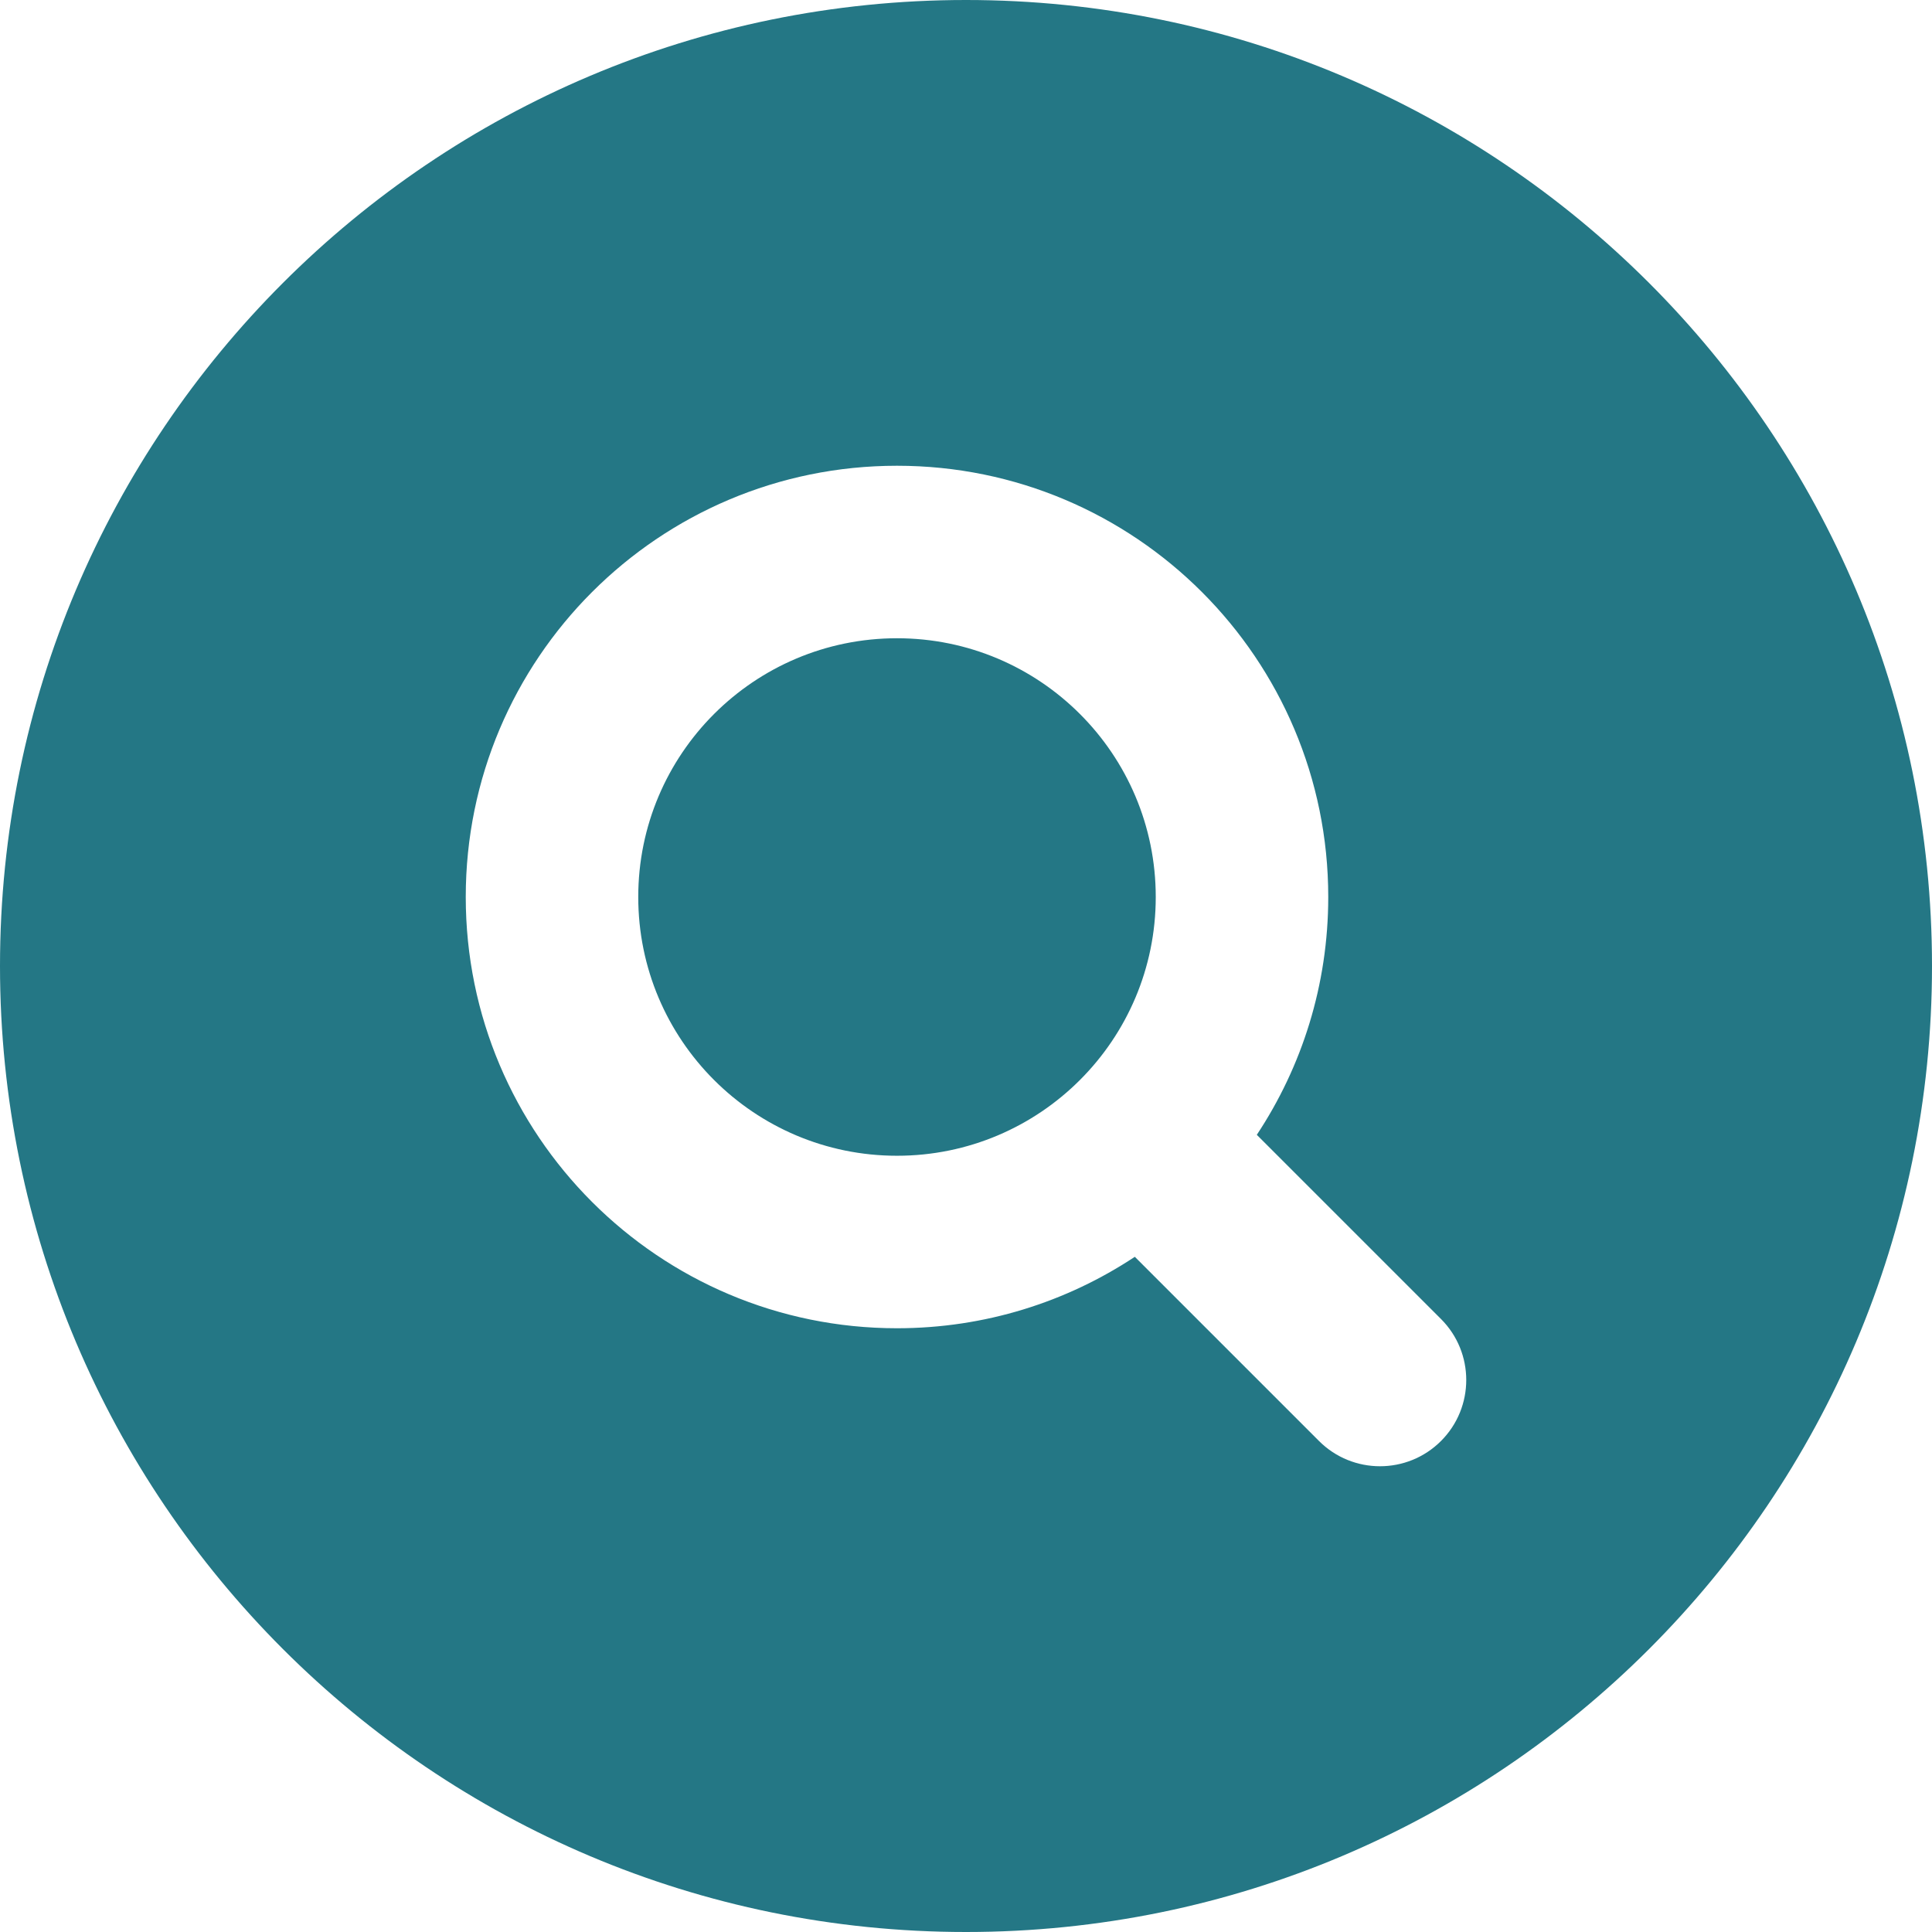 <svg xmlns="http://www.w3.org/2000/svg" width="42" height="42" viewBox="0 0 42 42" fill="none"><path fill-rule="evenodd" clip-rule="evenodd" d="M42 21C42 32.598 32.598 42 21 42C9.402 42 0 32.598 0 21C0 9.402 9.402 0 21 0C32.598 0 42 9.402 42 21ZM19.5 13.875C16.393 13.875 13.875 16.393 13.875 19.5C13.875 22.607 16.393 25.125 19.5 25.125C22.607 25.125 25.125 22.607 25.125 19.5C25.125 16.393 22.607 13.875 19.5 13.875ZM10.125 19.5C10.125 14.322 14.322 10.125 19.5 10.125C24.678 10.125 28.875 14.322 28.875 19.5C28.875 21.411 28.303 23.188 27.322 24.67L31.326 28.674C32.058 29.406 32.058 30.594 31.326 31.326C30.594 32.058 29.406 32.058 28.674 31.326L24.67 27.322C23.188 28.303 21.411 28.875 19.5 28.875C14.322 28.875 10.125 24.678 10.125 19.5Z" fill="#247785"></path></svg>